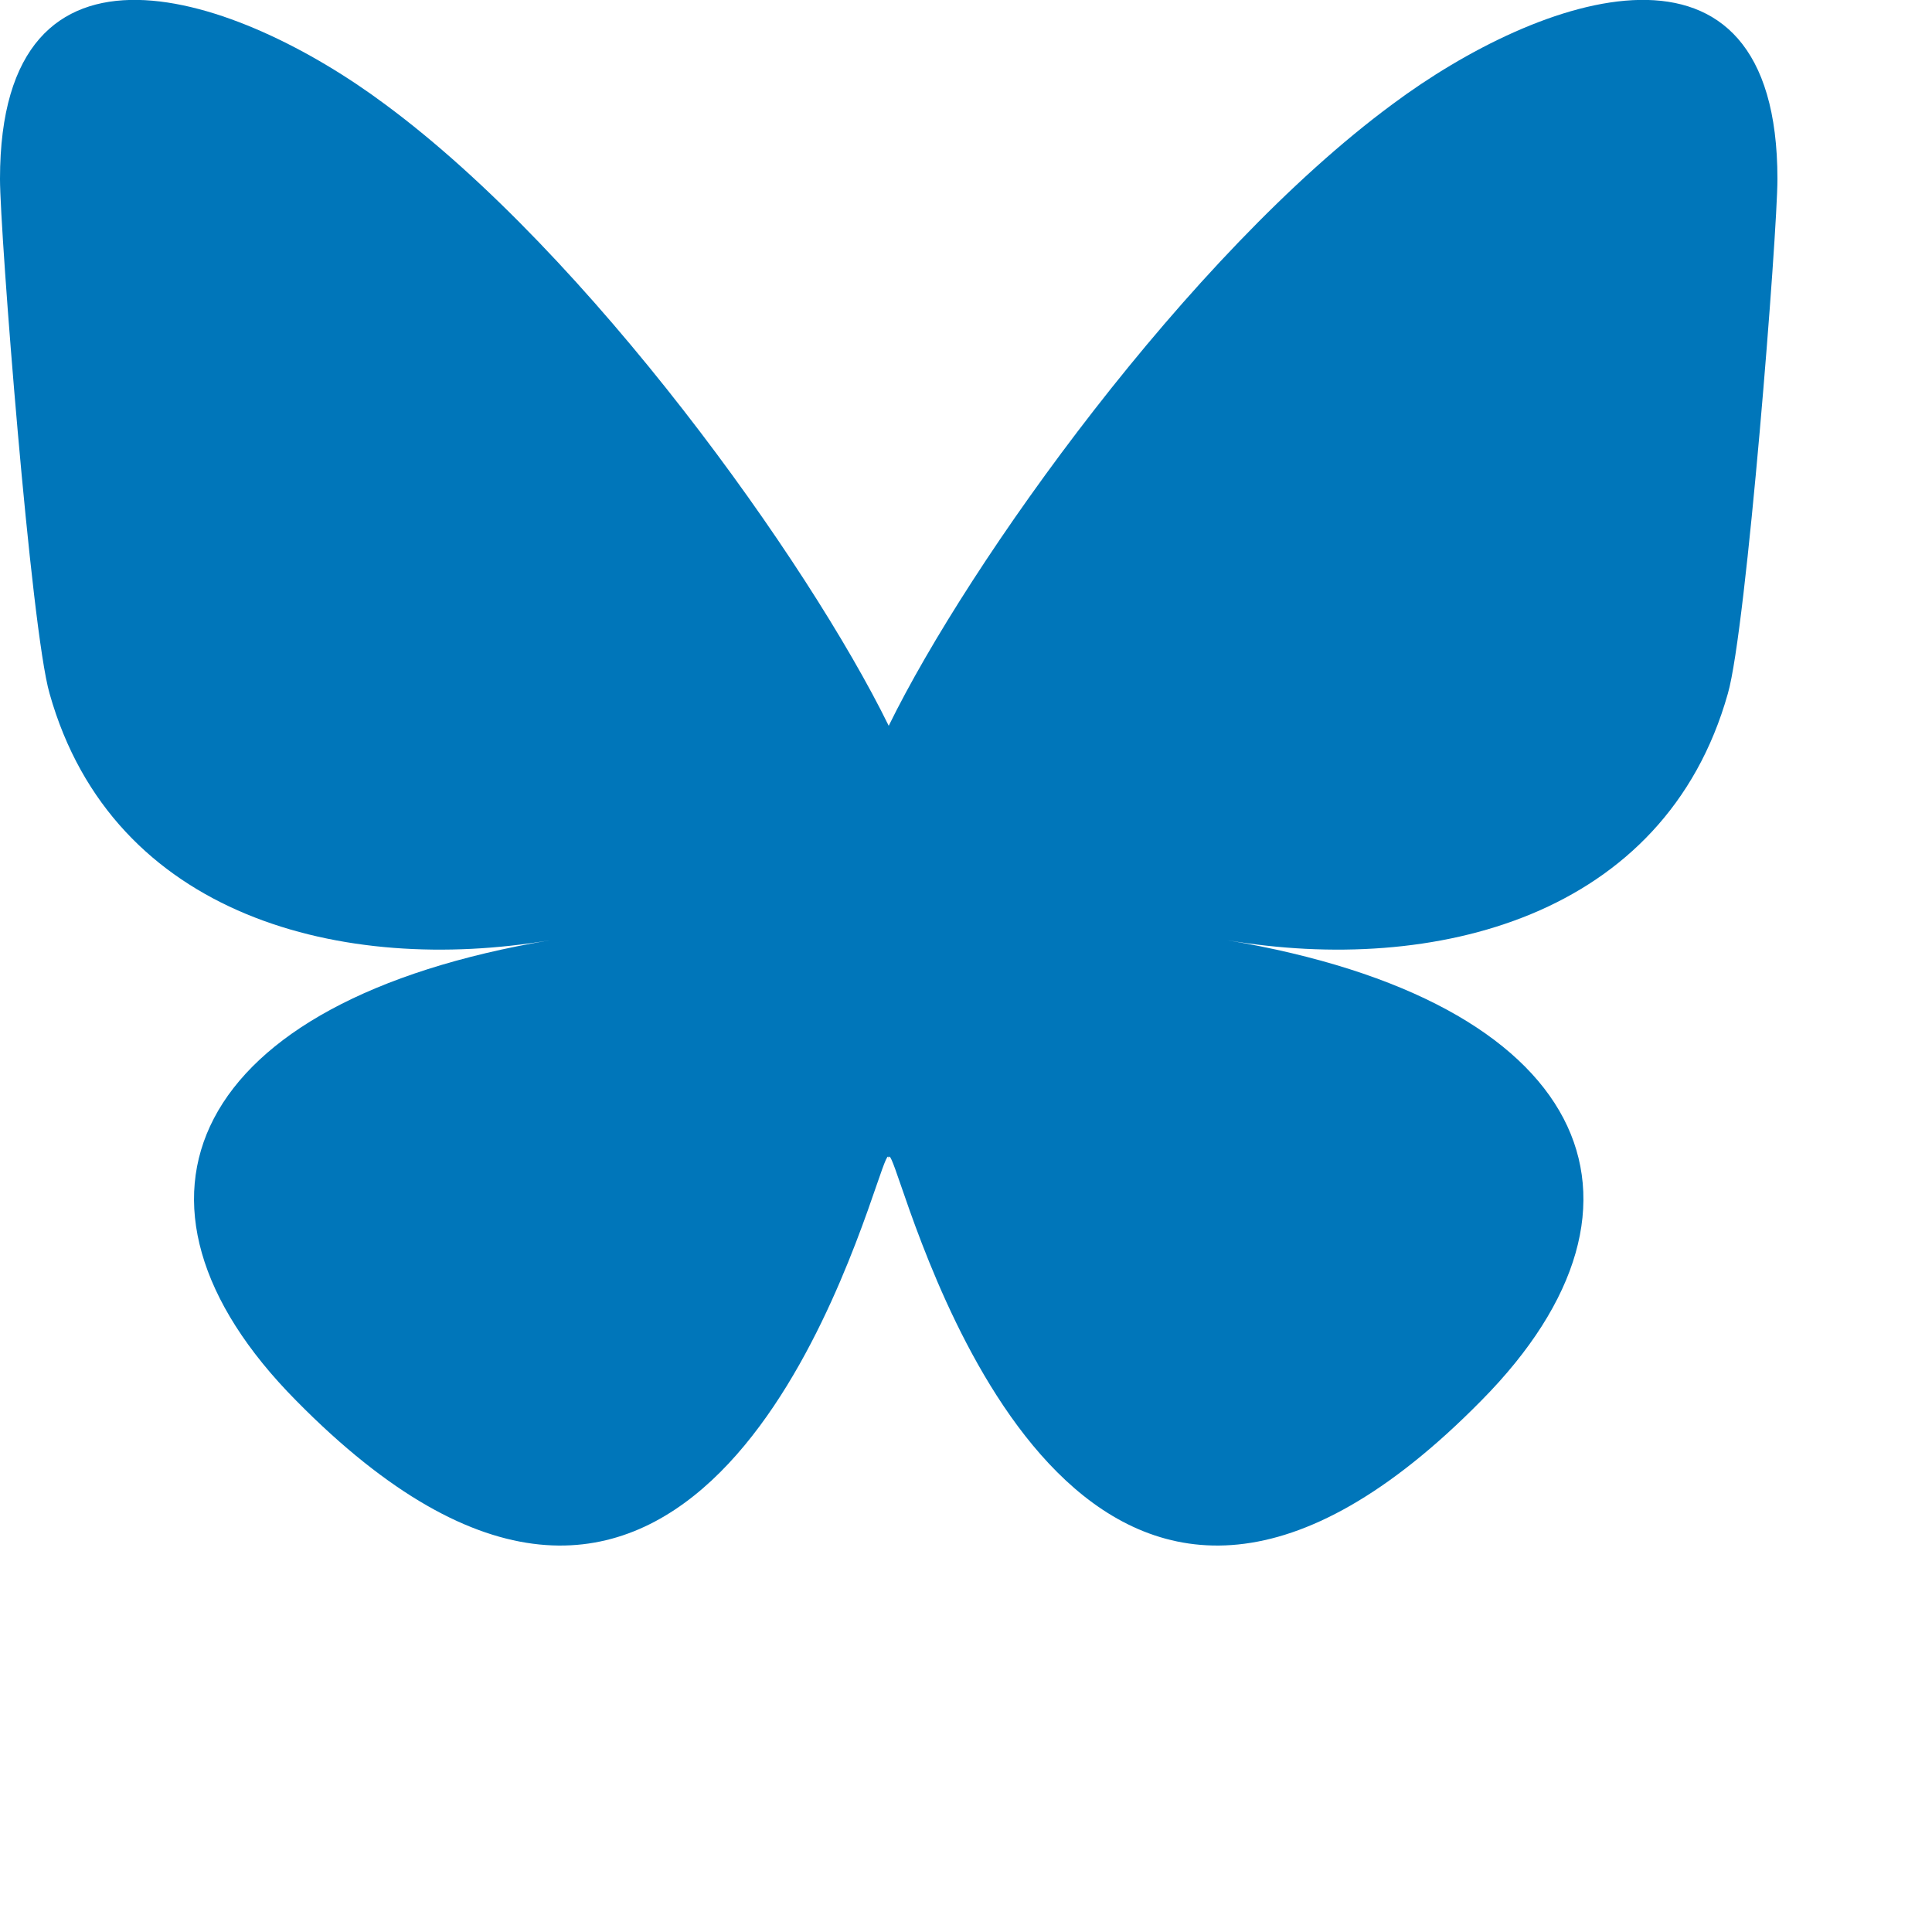 <?xml version="1.0" encoding="UTF-8" standalone="no"?><!DOCTYPE svg PUBLIC "-//W3C//DTD SVG 1.1//EN" "http://www.w3.org/Graphics/SVG/1.1/DTD/svg11.dtd"><svg width="100%" height="100%" viewBox="0 0 3 3" version="1.1" xmlns="http://www.w3.org/2000/svg" xmlns:xlink="http://www.w3.org/1999/xlink" xml:space="preserve" xmlns:serif="http://www.serif.com/" style="fill-rule:evenodd;clip-rule:evenodd;stroke-linejoin:round;stroke-miterlimit:2;"><path id="icon_bluesky" d="M0.598,0.162c0.317,0.234 0.657,0.71 0.782,0.965c0.125,-0.255 0.465,-0.731 0.782,-0.965c0.228,-0.17 0.598,-0.301 0.598,0.116c-0,0.083 -0.048,0.699 -0.077,0.799c-0.098,0.348 -0.457,0.437 -0.777,0.383c0.559,0.094 0.701,0.405 0.394,0.715c-0.582,0.591 -0.837,-0.148 -0.902,-0.337c-0.012,-0.035 -0.018,-0.051 -0.018,-0.037c-0,-0.014 -0.006,0.002 -0.018,0.037c-0.065,0.189 -0.32,0.928 -0.902,0.337c-0.307,-0.31 -0.165,-0.621 0.394,-0.715c-0.32,0.054 -0.679,-0.035 -0.777,-0.383c-0.029,-0.1 -0.077,-0.716 -0.077,-0.799c-0,-0.417 0.37,-0.286 0.598,-0.116Z" style="fill:#0076ba;fill-rule:nonzero;"/></svg>